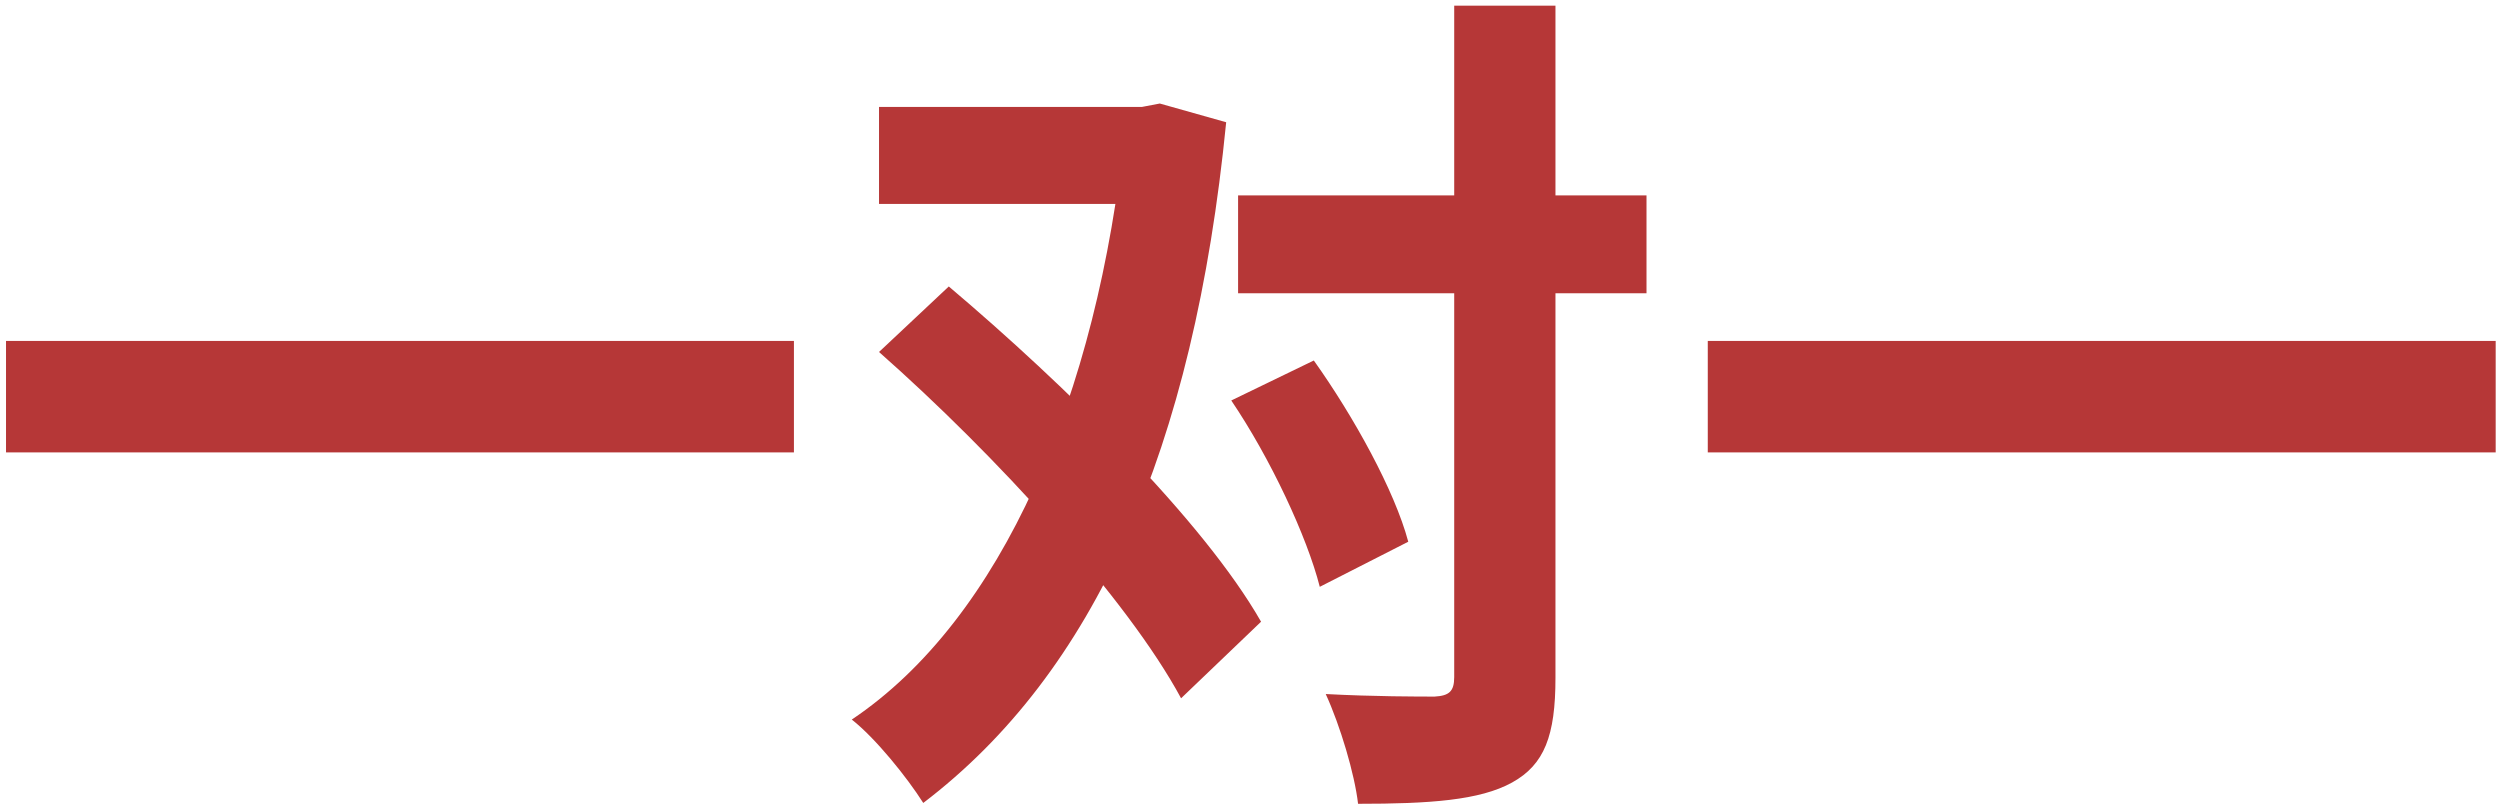 <?xml version="1.0" encoding="UTF-8"?> <svg xmlns="http://www.w3.org/2000/svg" width="285" height="92" viewBox="0 0 285 92" fill="none"><path d="M0.686 38.865H90.508V51.572H0.686V38.865ZM100.208 12.19H132.024V23.248H100.208V12.19ZM128.241 12.19H130.181L132.218 11.802L139.784 13.936C136.098 51.281 124.749 76.695 105.252 91.536C103.409 88.626 99.82 84.164 97.104 82.03C114.176 70.584 125.137 45.17 128.241 14.809V12.19ZM100.208 40.126L108.162 32.657C121.354 43.812 137.165 59.332 143.761 70.875L134.643 79.605C128.532 68.256 113.4 51.766 100.208 40.126ZM141.142 22.278H187.702V33.433H141.142V22.278ZM165.78 0.647H177.323V77.277C177.323 83.873 176.062 87.171 172.376 89.208C168.69 91.245 162.967 91.633 154.819 91.633C154.431 88.238 152.782 82.709 151.133 79.12C156.565 79.411 161.803 79.411 163.549 79.411C165.198 79.314 165.78 78.829 165.78 77.18V0.647ZM140.366 45.655L149.775 41.096C154.334 47.498 158.99 55.937 160.542 61.757L150.454 66.898C148.999 61.175 144.828 52.251 140.366 45.655ZM194.686 38.865H284.508V51.572H194.686V38.865Z" fill="#B63737"></path></svg> 